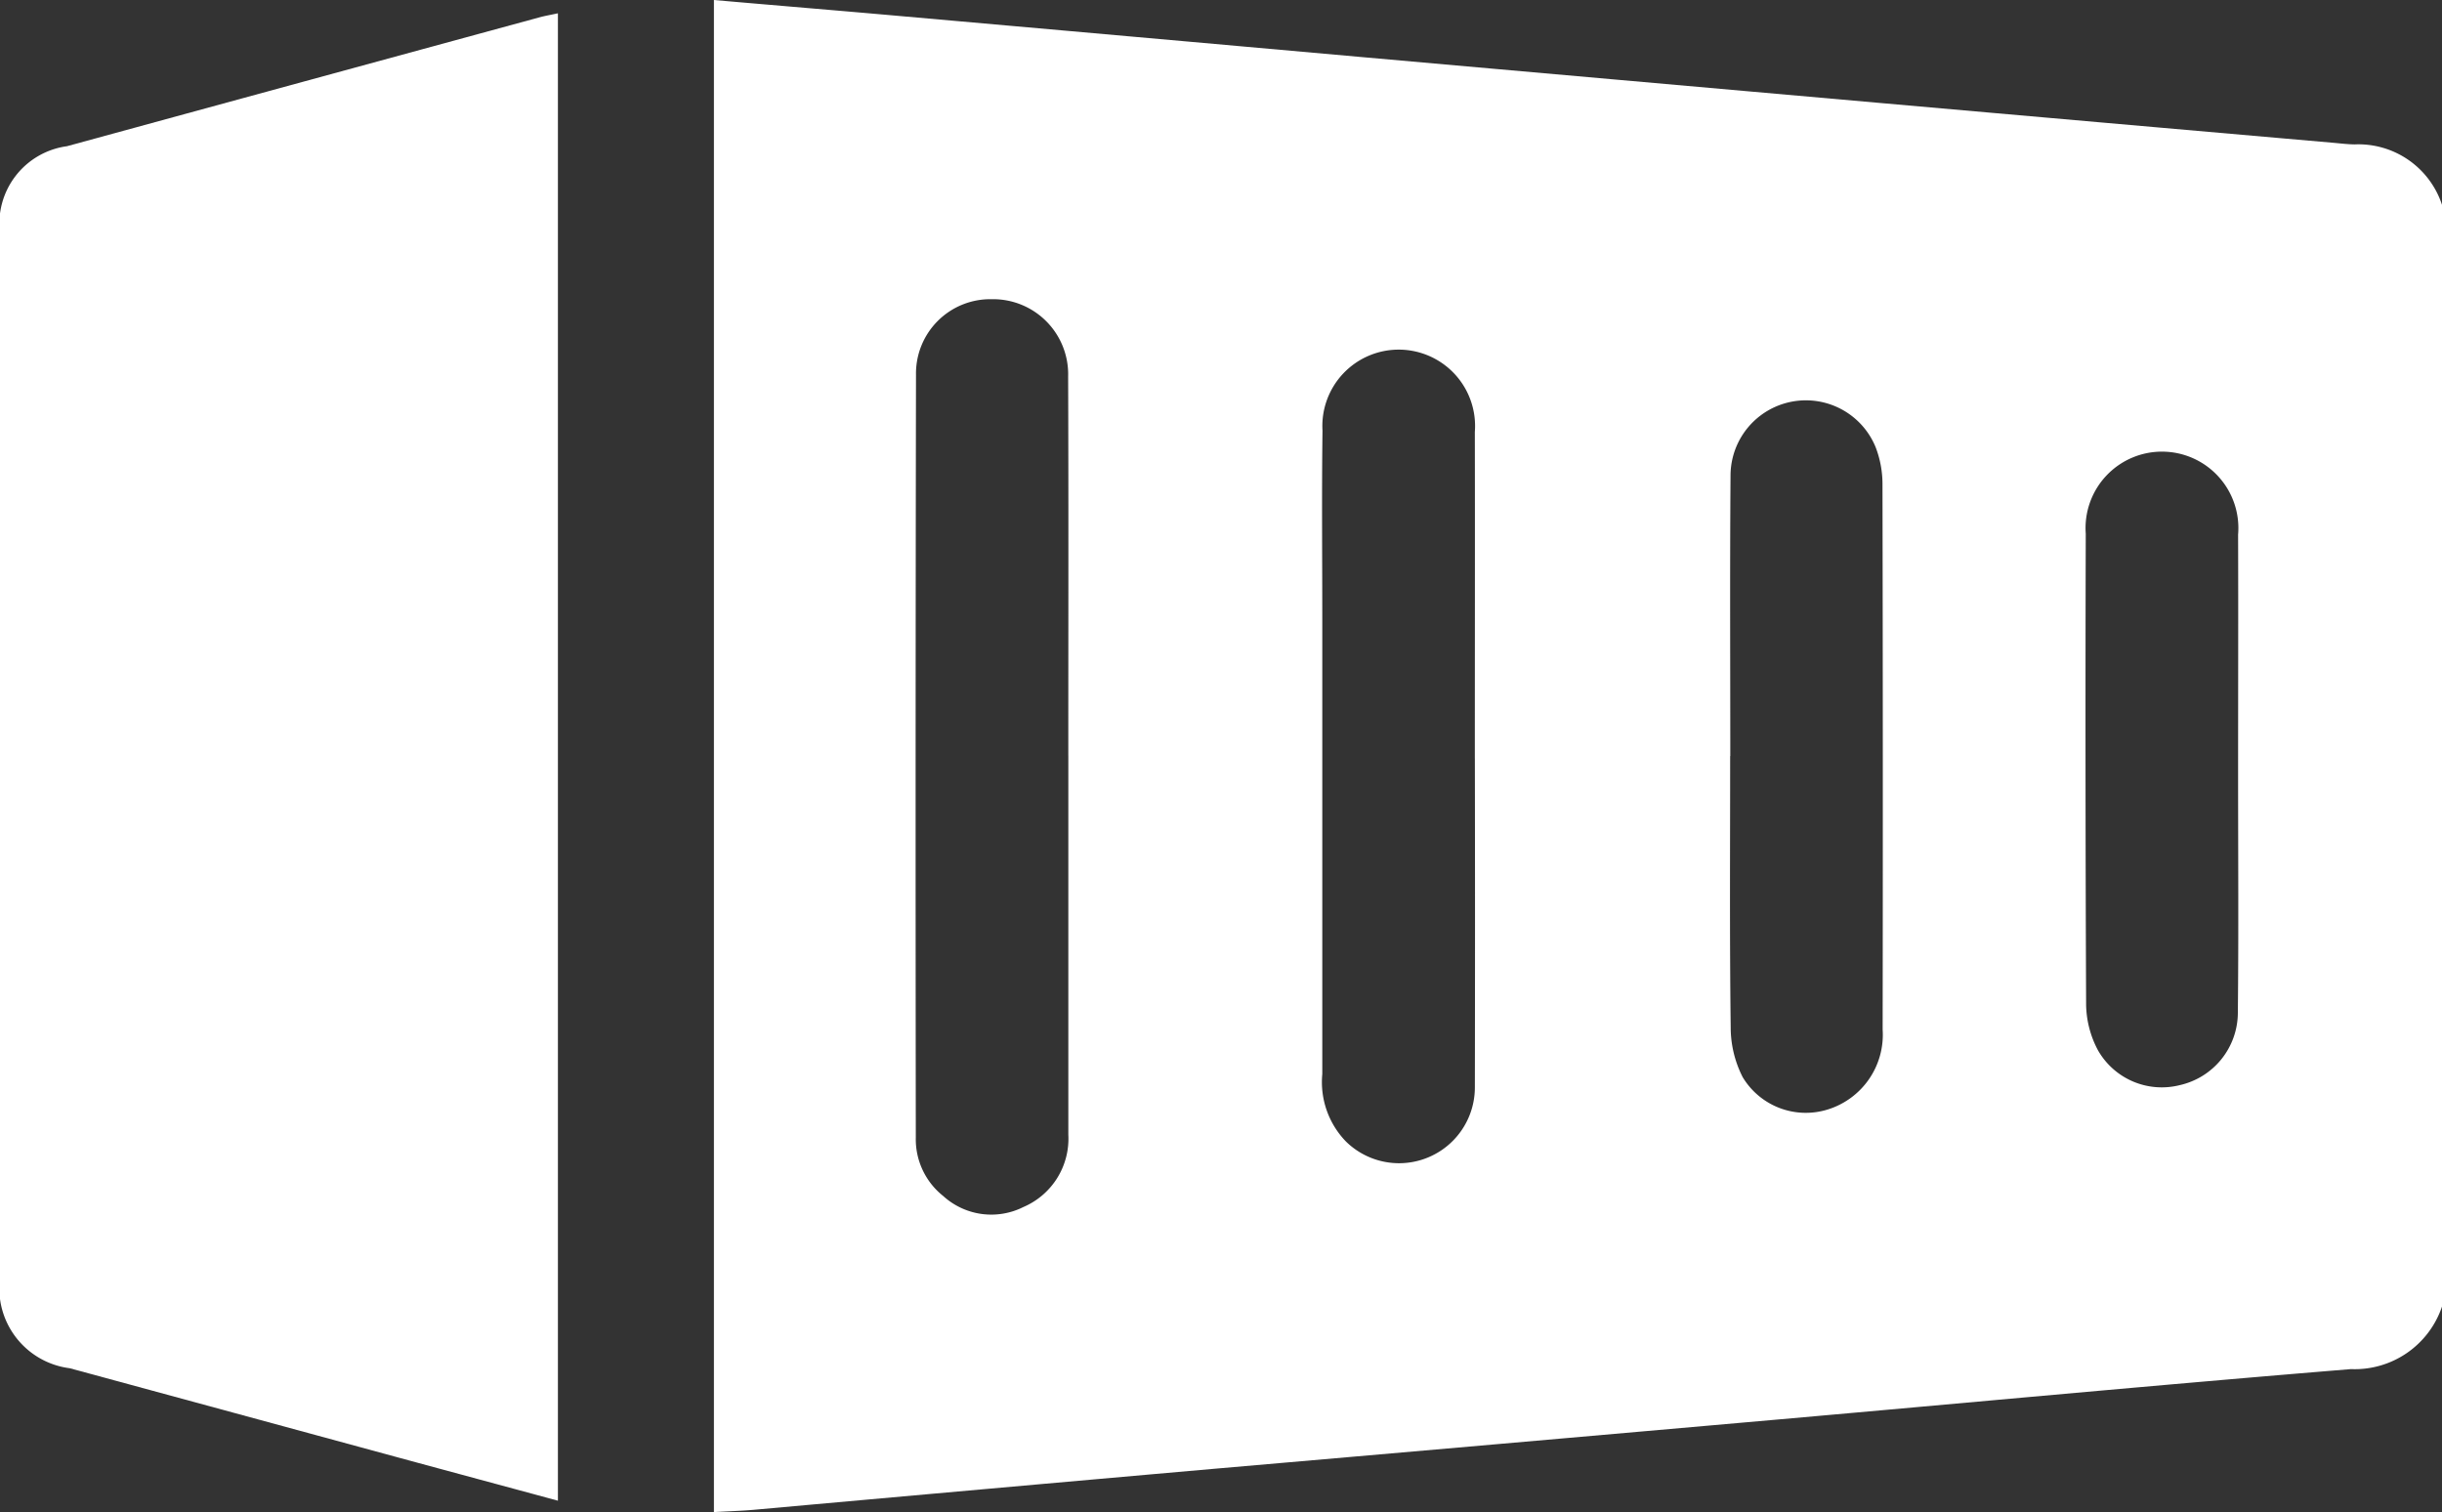 <svg id="Group_351" data-name="Group 351" xmlns="http://www.w3.org/2000/svg" xmlns:xlink="http://www.w3.org/1999/xlink" width="89.773" height="55.594" viewBox="0 0 89.773 55.594">
  <rect x="0" y="0" width="89.773" height="55.594" fill="#333333" stroke="none"/>
  <defs>
    <clipPath id="clip-path">
      <rect id="Rectangle_180" data-name="Rectangle 180" width="89.773" height="55.594" fill="#fff"/>
    </clipPath>
  </defs>
  <g id="Group_350" data-name="Group 350" clip-path="url(#clip-path)">
    <path id="Path_18817" data-name="Path 18817" d="M175.569,48.034a3.384,3.384,0,0,1-3.345,2.3c-7.012.575-14.018,1.231-21.026,1.849q-10.426.919-20.853,1.823-8.419.742-16.836,1.5c-.462.041-.927.054-1.468.084V0c2.274.2,4.51.383,6.745.581q8.506.752,17.011,1.512,9.553.848,19.105,1.692,8.332.736,16.665,1.464c.262.023.524.056.786.06a3.234,3.234,0,0,1,3.216,2.221Zm-50.5-20.254c0-4.645.011-9.29-.006-13.936A2.76,2.76,0,0,0,122.254,11a2.732,2.732,0,0,0-2.784,2.776q-.024,14.023-.007,28.047a2.662,2.662,0,0,0,1.006,2.146,2.627,2.627,0,0,0,2.947.407,2.729,2.729,0,0,0,1.654-2.66q0-6.968,0-13.936m14.944.1h0c0-4,.007-8,0-12a2.807,2.807,0,1,0-5.6-.045c-.031,2.307-.008,4.614-.008,6.921q0,8.366,0,16.732a3.139,3.139,0,0,0,.871,2.48,2.787,2.787,0,0,0,4.738-2q.011-6.045,0-12.089m9.389-.082H149.4c0,3.327-.022,6.654.02,9.98a4.027,4.027,0,0,0,.442,1.826,2.708,2.708,0,0,0,3.117,1.189,2.876,2.876,0,0,0,2.027-2.942Q155.021,27.823,155,17.8a3.771,3.771,0,0,0-.252-1.36,2.77,2.77,0,0,0-5.334,1.025c-.027,3.443-.009,6.887-.009,10.33m18.661.612h.007c0-2.918.009-5.836,0-8.753a2.809,2.809,0,1,0-5.6-.034q-.023,8.666.013,17.331a3.678,3.678,0,0,0,.434,1.659,2.7,2.7,0,0,0,3,1.286,2.737,2.737,0,0,0,2.144-2.648c.03-2.947.009-5.894.009-8.841" transform="translate(-85.796)" fill="#fff"/>
    <path id="Path_18818" data-name="Path 18818" d="M20.51,2.087V56.77c-2-.542-3.94-1.064-5.877-1.59Q8.6,53.539,2.563,51.9A2.961,2.961,0,0,1,0,48.571Q0,29.378,0,10.186A2.871,2.871,0,0,1,2.459,6.974Q11.15,4.6,19.844,2.232c.193-.052.39-.085.666-.145" transform="translate(0 -1.598)" fill="#fff"/>
  </g>
</svg>
